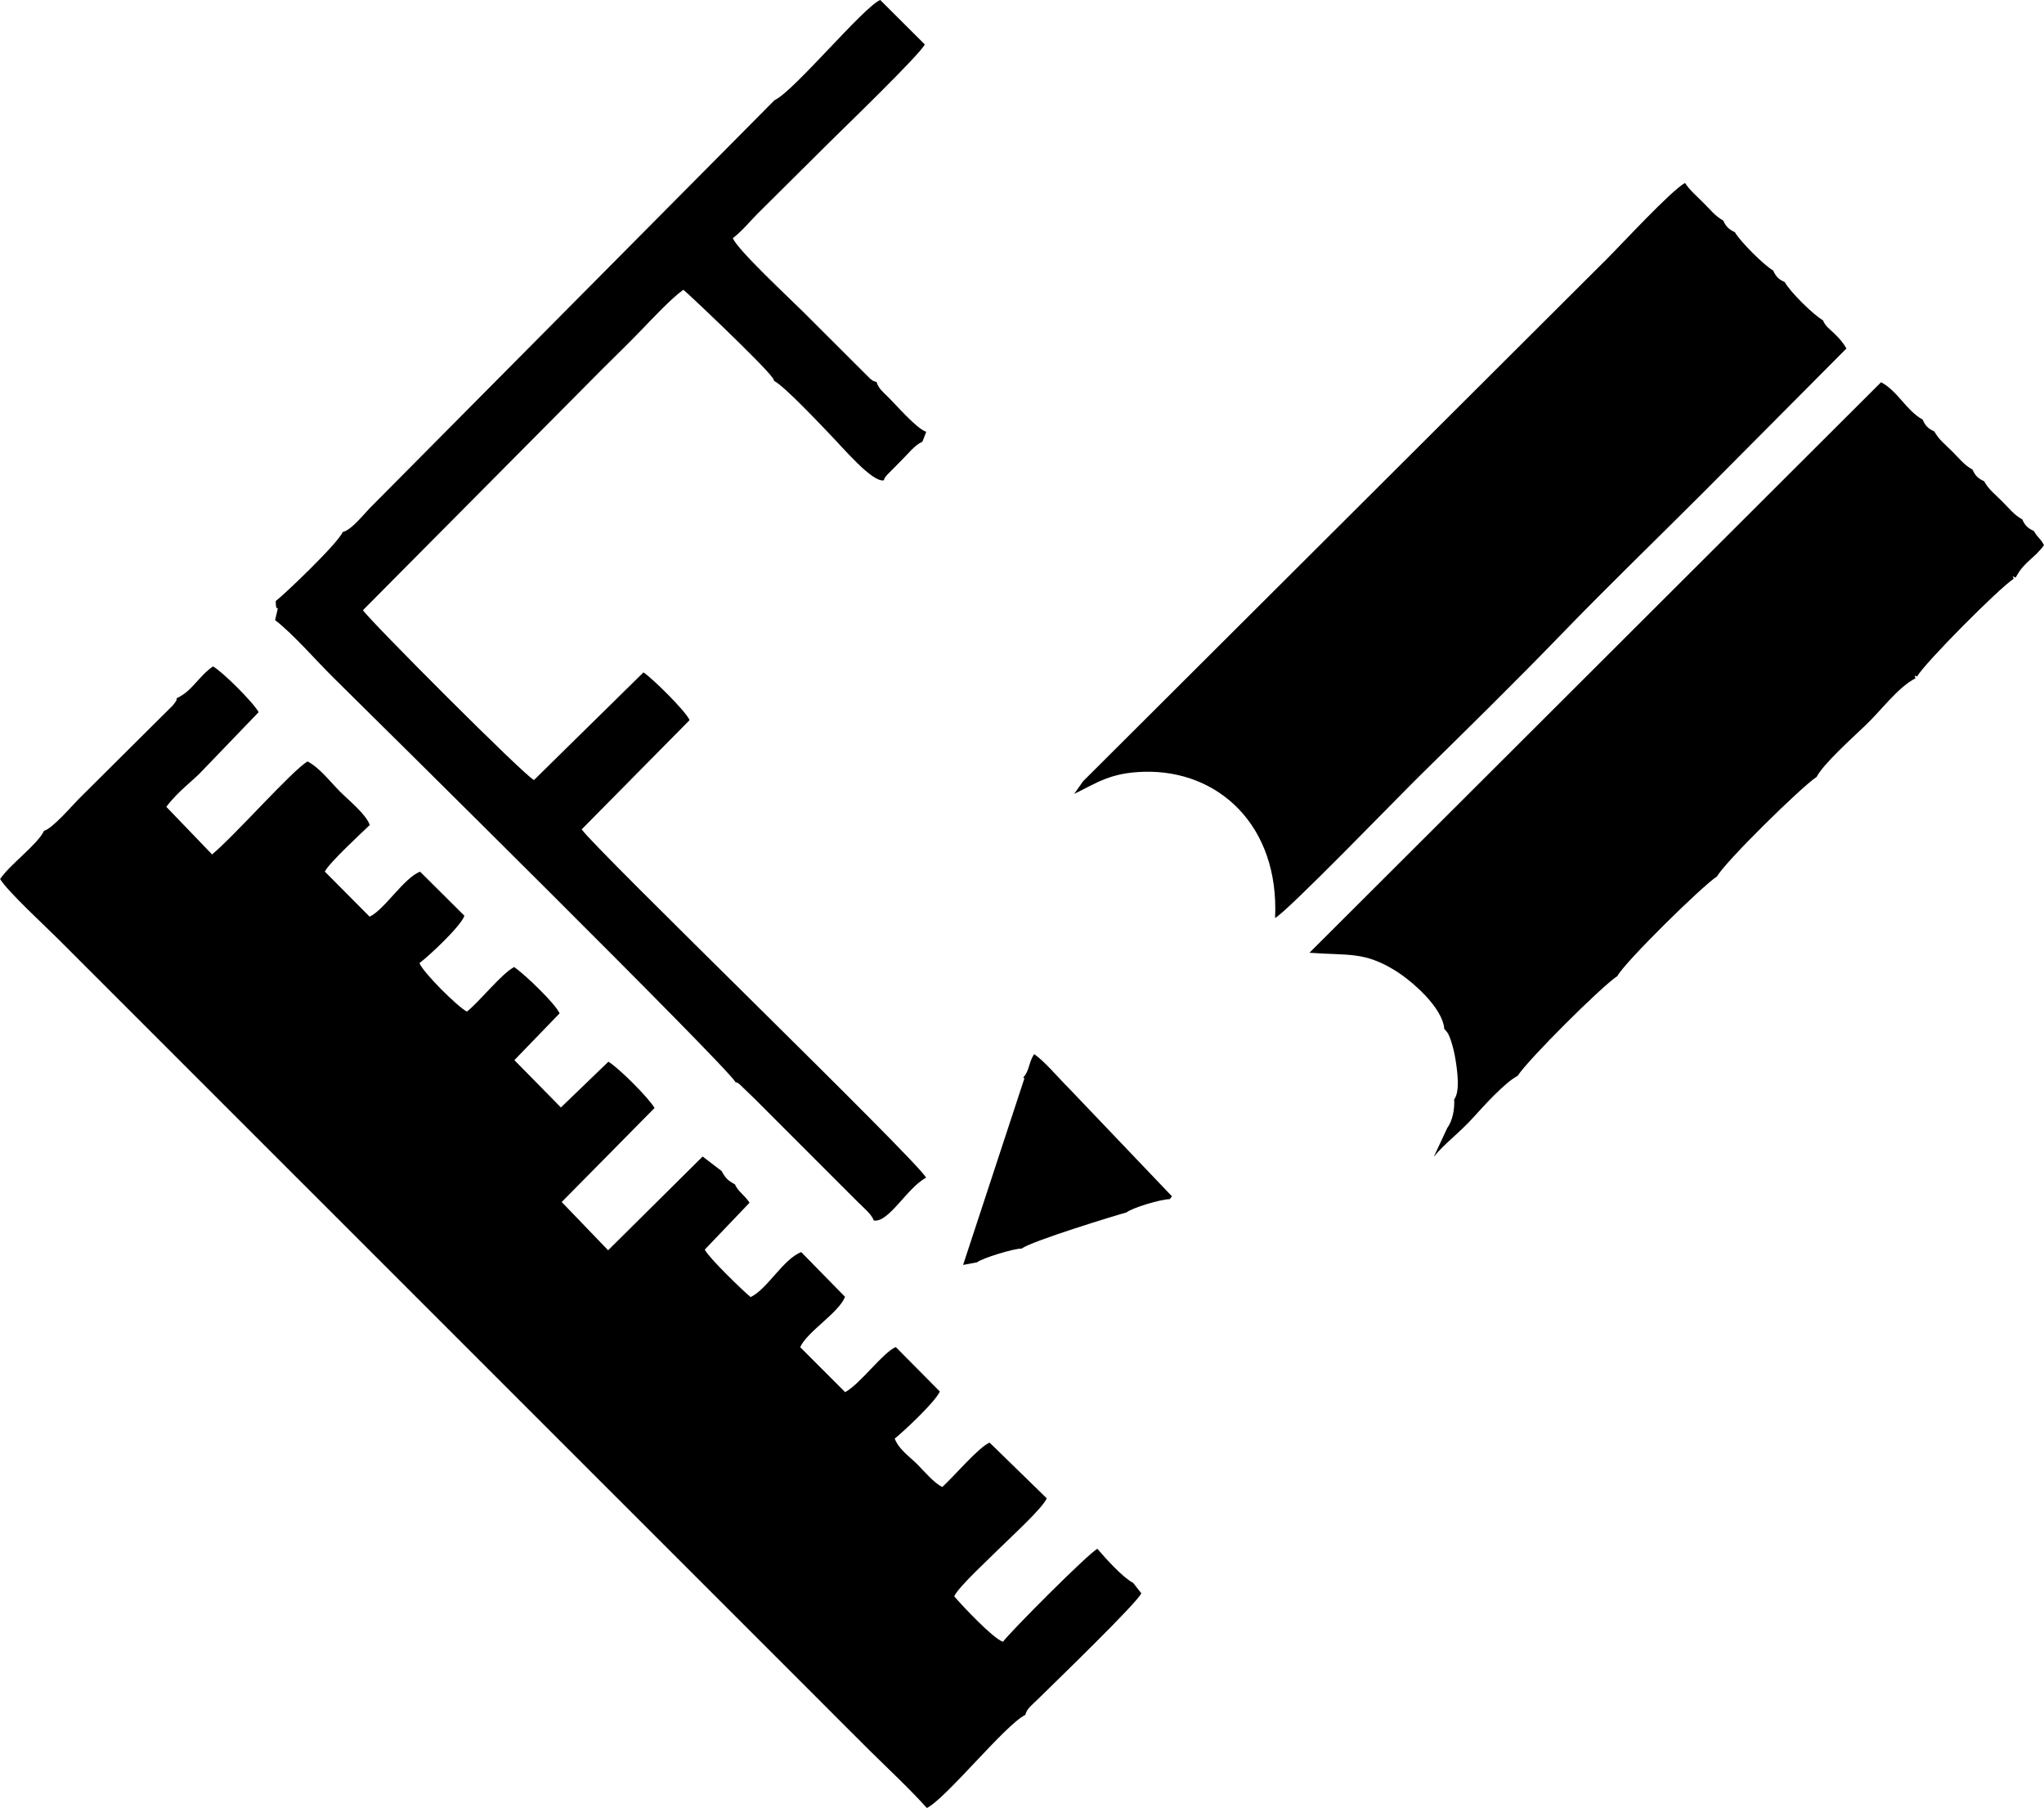 <?xml version="1.0" encoding="UTF-8"?> <!-- Creator: CorelDRAW 2020 (64-Bit) --> <svg xmlns="http://www.w3.org/2000/svg" xmlns:xlink="http://www.w3.org/1999/xlink" xmlns:xodm="http://www.corel.com/coreldraw/odm/2003" xml:space="preserve" width="5.984mm" height="5.293mm" style="shape-rendering:geometricPrecision; text-rendering:geometricPrecision; image-rendering:optimizeQuality; fill-rule:evenodd; clip-rule:evenodd" viewBox="0 0 156.33 138.26"> <defs> <style type="text/css"> <![CDATA[ .fil0 {fill:black} ]]> </style> </defs> <g id="Слой_x0020_1">  <g id="_670165921184"> <path class="fil0" d="M13.53 53.36c-0.07,0.3 0.01,0.13 -0.21,0.44 -0.15,0.21 -0.05,0.07 -0.26,0.29l-7.07 7.03c-0.49,0.5 -2,2.25 -2.62,2.4 -0.51,1.07 -2.6,2.56 -3.36,3.69 0.54,0.92 3.47,3.62 4.44,4.59l57.62 57.61c1.54,1.53 2.93,2.95 4.47,4.47 1.44,1.42 3.05,2.92 4.35,4.37 1.48,-0.74 6.01,-6.39 7.53,-7.12 0.1,-0.47 0.53,-0.78 0.96,-1.2 1.5,-1.48 7.57,-7.34 7.91,-8.1l-0.62 -0.79c-0.85,-0.46 -2.1,-1.87 -2.74,-2.61 -0.67,0.33 -6.68,6.36 -7.22,7.11 -0.77,-0.26 -3.1,-2.74 -3.73,-3.48 0.34,-0.75 2.83,-3.02 3.54,-3.74 0.77,-0.77 3.18,-2.95 3.54,-3.75l-4.37 -4.26c-0.82,0.32 -2.76,2.62 -3.62,3.39 -0.64,-0.3 -1.4,-1.22 -1.91,-1.73 -0.6,-0.6 -1.41,-1.13 -1.73,-1.97 0.71,-0.57 3.1,-2.8 3.45,-3.6l-3.37 -3.4c-0.98,0.41 -2.7,2.81 -3.87,3.45l-3.44 -3.44c0.53,-1.19 2.95,-2.62 3.43,-3.85l-3.35 -3.42c-1.38,0.53 -2.59,2.83 -3.87,3.44 -0.61,-0.5 -3.16,-2.96 -3.51,-3.63l3.43 -3.59c-0.49,-0.69 -0.87,-0.84 -1.12,-1.4 -0.55,-0.3 -0.72,-0.47 -1.02,-1.02l-1.45 -1.11 -7.23 7.17 -3.55 -3.69 7.1 -7.19c-0.42,-0.75 -2.75,-3.08 -3.53,-3.54l-3.63 3.5 -3.56 -3.62 3.46 -3.58c-0.36,-0.77 -2.58,-2.9 -3.47,-3.54 -0.93,0.46 -2.6,2.59 -3.62,3.41 -0.73,-0.38 -3.36,-3 -3.63,-3.71 0.73,-0.55 3.14,-2.79 3.44,-3.62l-3.39 -3.37c-1.23,0.46 -2.71,2.89 -3.86,3.44l-3.43 -3.45c0.36,-0.7 2.87,-3.01 3.44,-3.56 -0.28,-0.82 -1.62,-1.9 -2.27,-2.55 -0.76,-0.76 -1.57,-1.84 -2.49,-2.31 -1.18,0.69 -5.49,5.59 -7.3,7.11l-3.5 -3.64c0.88,-1.19 2.17,-2.11 2.73,-2.74l4.33 -4.5c-0.39,-0.73 -2.76,-3.09 -3.49,-3.5 -1.12,0.78 -1.57,1.86 -2.73,2.41z"></path> <path class="fil0" d="M82.83 59.74l-0.67 0.96c1.76,-0.86 2.78,-1.62 5.33,-1.69 5.71,-0.16 10.37,4.13 10.03,11.18 0.89,-0.44 9.56,-9.4 11.05,-10.86 3.67,-3.61 7.28,-7.15 10.86,-10.85 3.59,-3.71 7.21,-7.2 10.86,-10.85l10.93 -10.99c-0.25,-0.44 -0.54,-0.76 -0.85,-1.07 -0.45,-0.45 -0.72,-0.57 -0.95,-1.09 -0.73,-0.41 -2.52,-2.18 -2.92,-2.92 -0.48,-0.21 -0.67,-0.42 -0.89,-0.89 -0.68,-0.37 -2.54,-2.24 -2.92,-2.92 -0.46,-0.22 -0.68,-0.42 -0.89,-0.89 -0.63,-0.35 -1.01,-0.86 -1.54,-1.38 -0.52,-0.52 -1,-0.92 -1.39,-1.5 -1.13,0.66 -4.8,4.64 -5.96,5.8l-40.08 39.96z"></path> <path class="fil0" d="M110.46 78.67c0.31,0.33 0.36,0.44 0.55,1.02 0.14,0.44 0.25,0.93 0.32,1.39 0.13,0.82 0.35,2.38 -0.11,2.98 0.04,0.75 -0.12,1.62 -0.53,2.19l-1.03 2.2c0.83,-1.03 1.9,-1.76 3.07,-3.06 0.68,-0.75 2.36,-2.62 3.34,-3.13l0.01 -0.01c0.79,-1.23 6.42,-6.84 7.61,-7.61l0.01 -0.01c0.56,-1.06 6.5,-6.9 7.61,-7.61 -0.1,-0.1 -0.1,-0.1 0.01,-0 0.57,-1.08 6.49,-6.89 7.61,-7.61l0.01 -0.01c0.53,-1.01 2.71,-2.96 3.7,-3.91 1.27,-1.2 2.48,-2.91 3.86,-3.63 -0.07,-0.25 -0.11,-0.21 0.13,-0.14 0.5,-0.95 6.3,-6.79 7.37,-7.46 0.02,-0.17 -0.26,-0.26 0.17,-0.11 0.64,-1.22 1.42,-1.44 2.16,-2.47 -0.33,-0.61 -0.44,-0.49 -0.77,-1.08 -0.47,-0.22 -0.68,-0.41 -0.89,-0.89 -0.64,-0.35 -1.01,-0.85 -1.54,-1.38 -0.53,-0.53 -1.03,-0.9 -1.38,-1.54 -0.47,-0.21 -0.68,-0.43 -0.89,-0.89 -0.64,-0.35 -1.01,-0.85 -1.54,-1.38 -0.53,-0.53 -1.03,-0.9 -1.38,-1.54 -0.48,-0.22 -0.68,-0.42 -0.89,-0.9 -1.27,-0.71 -1.88,-2.16 -3.18,-2.86l-43.72 43.63c2.99,0.22 4.19,-0.11 6.59,1.38 1.19,0.74 3.57,2.76 3.72,4.42z"></path> <path class="fil0" d="M59.24 7.65l-30.96 31.2c-0.48,0.49 -1.41,1.68 -2.06,1.82 -0.45,0.96 -4.56,4.86 -5.13,5.28 0.01,1.3 0.38,-0.36 -0.05,1.46 1.41,1.09 3.13,3.09 4.5,4.44 3.02,2.98 30.1,29.73 30.71,30.89 0.3,0.11 0.03,-0.04 0.33,0.18l1.06 1.02c0.49,0.49 0.85,0.84 1.33,1.33l6.67 6.67c0.44,0.44 1.01,0.89 1.19,1.38 1.14,0.2 2.55,-2.51 4,-3.27 -0.61,-1.25 -25.43,-25.24 -26.34,-26.64l8.25 -8.35c-0.27,-0.67 -2.91,-3.27 -3.53,-3.65l-8.37 8.23c-0.69,-0.29 -12.73,-12.36 -13.08,-12.99l18.28 -18.41c0.96,-0.96 2.11,-2.07 3.05,-3.05 0.84,-0.87 2.23,-2.36 3.17,-3.04 0.17,0.09 6.02,5.63 6.77,6.66 0.2,0.27 0.08,0.08 0.18,0.31 0.82,0.43 3.6,3.4 4.24,4.06 1.02,1.05 3.28,3.74 4.15,3.54 0.1,-0.27 -0.04,-0.04 0.24,-0.41l1.14 -1.15c0.42,-0.41 1.02,-1.18 1.56,-1.38 0.13,-0.31 0.14,-0.36 0.3,-0.77 -0.74,-0.23 -2.33,-2.09 -2.98,-2.72 -0.37,-0.36 -0.68,-0.62 -0.82,-1.09 -0.35,-0.11 -0.19,-0.03 -0.5,-0.26l-5.15 -5.14c-0.94,-0.94 -5.03,-4.74 -5.34,-5.6 0.67,-0.5 1.36,-1.34 1.9,-1.88l5.55 -5.51c1.1,-1.09 6.85,-6.64 7.23,-7.42l-3.41 -3.4c-1.3,0.56 -6.59,6.96 -8.06,7.65z"></path> <path class="fil0" d="M78.27 82.4l0.08 0.05 -4.69 14.27 1.07 -0.2c0.39,-0.32 2.84,-1.07 3.42,-1.05 0.63,-0.54 7.49,-2.64 8,-2.76 0.46,-0.37 2.66,-1.02 3.32,-1.02 0.04,-0.04 0.14,-0.19 0.16,-0.22l-7.87 -8.25c-0.8,-0.79 -1.83,-2.04 -2.66,-2.62 -0.43,0.61 -0.35,1.26 -0.84,1.79z"></path> </g> </g> </svg> 